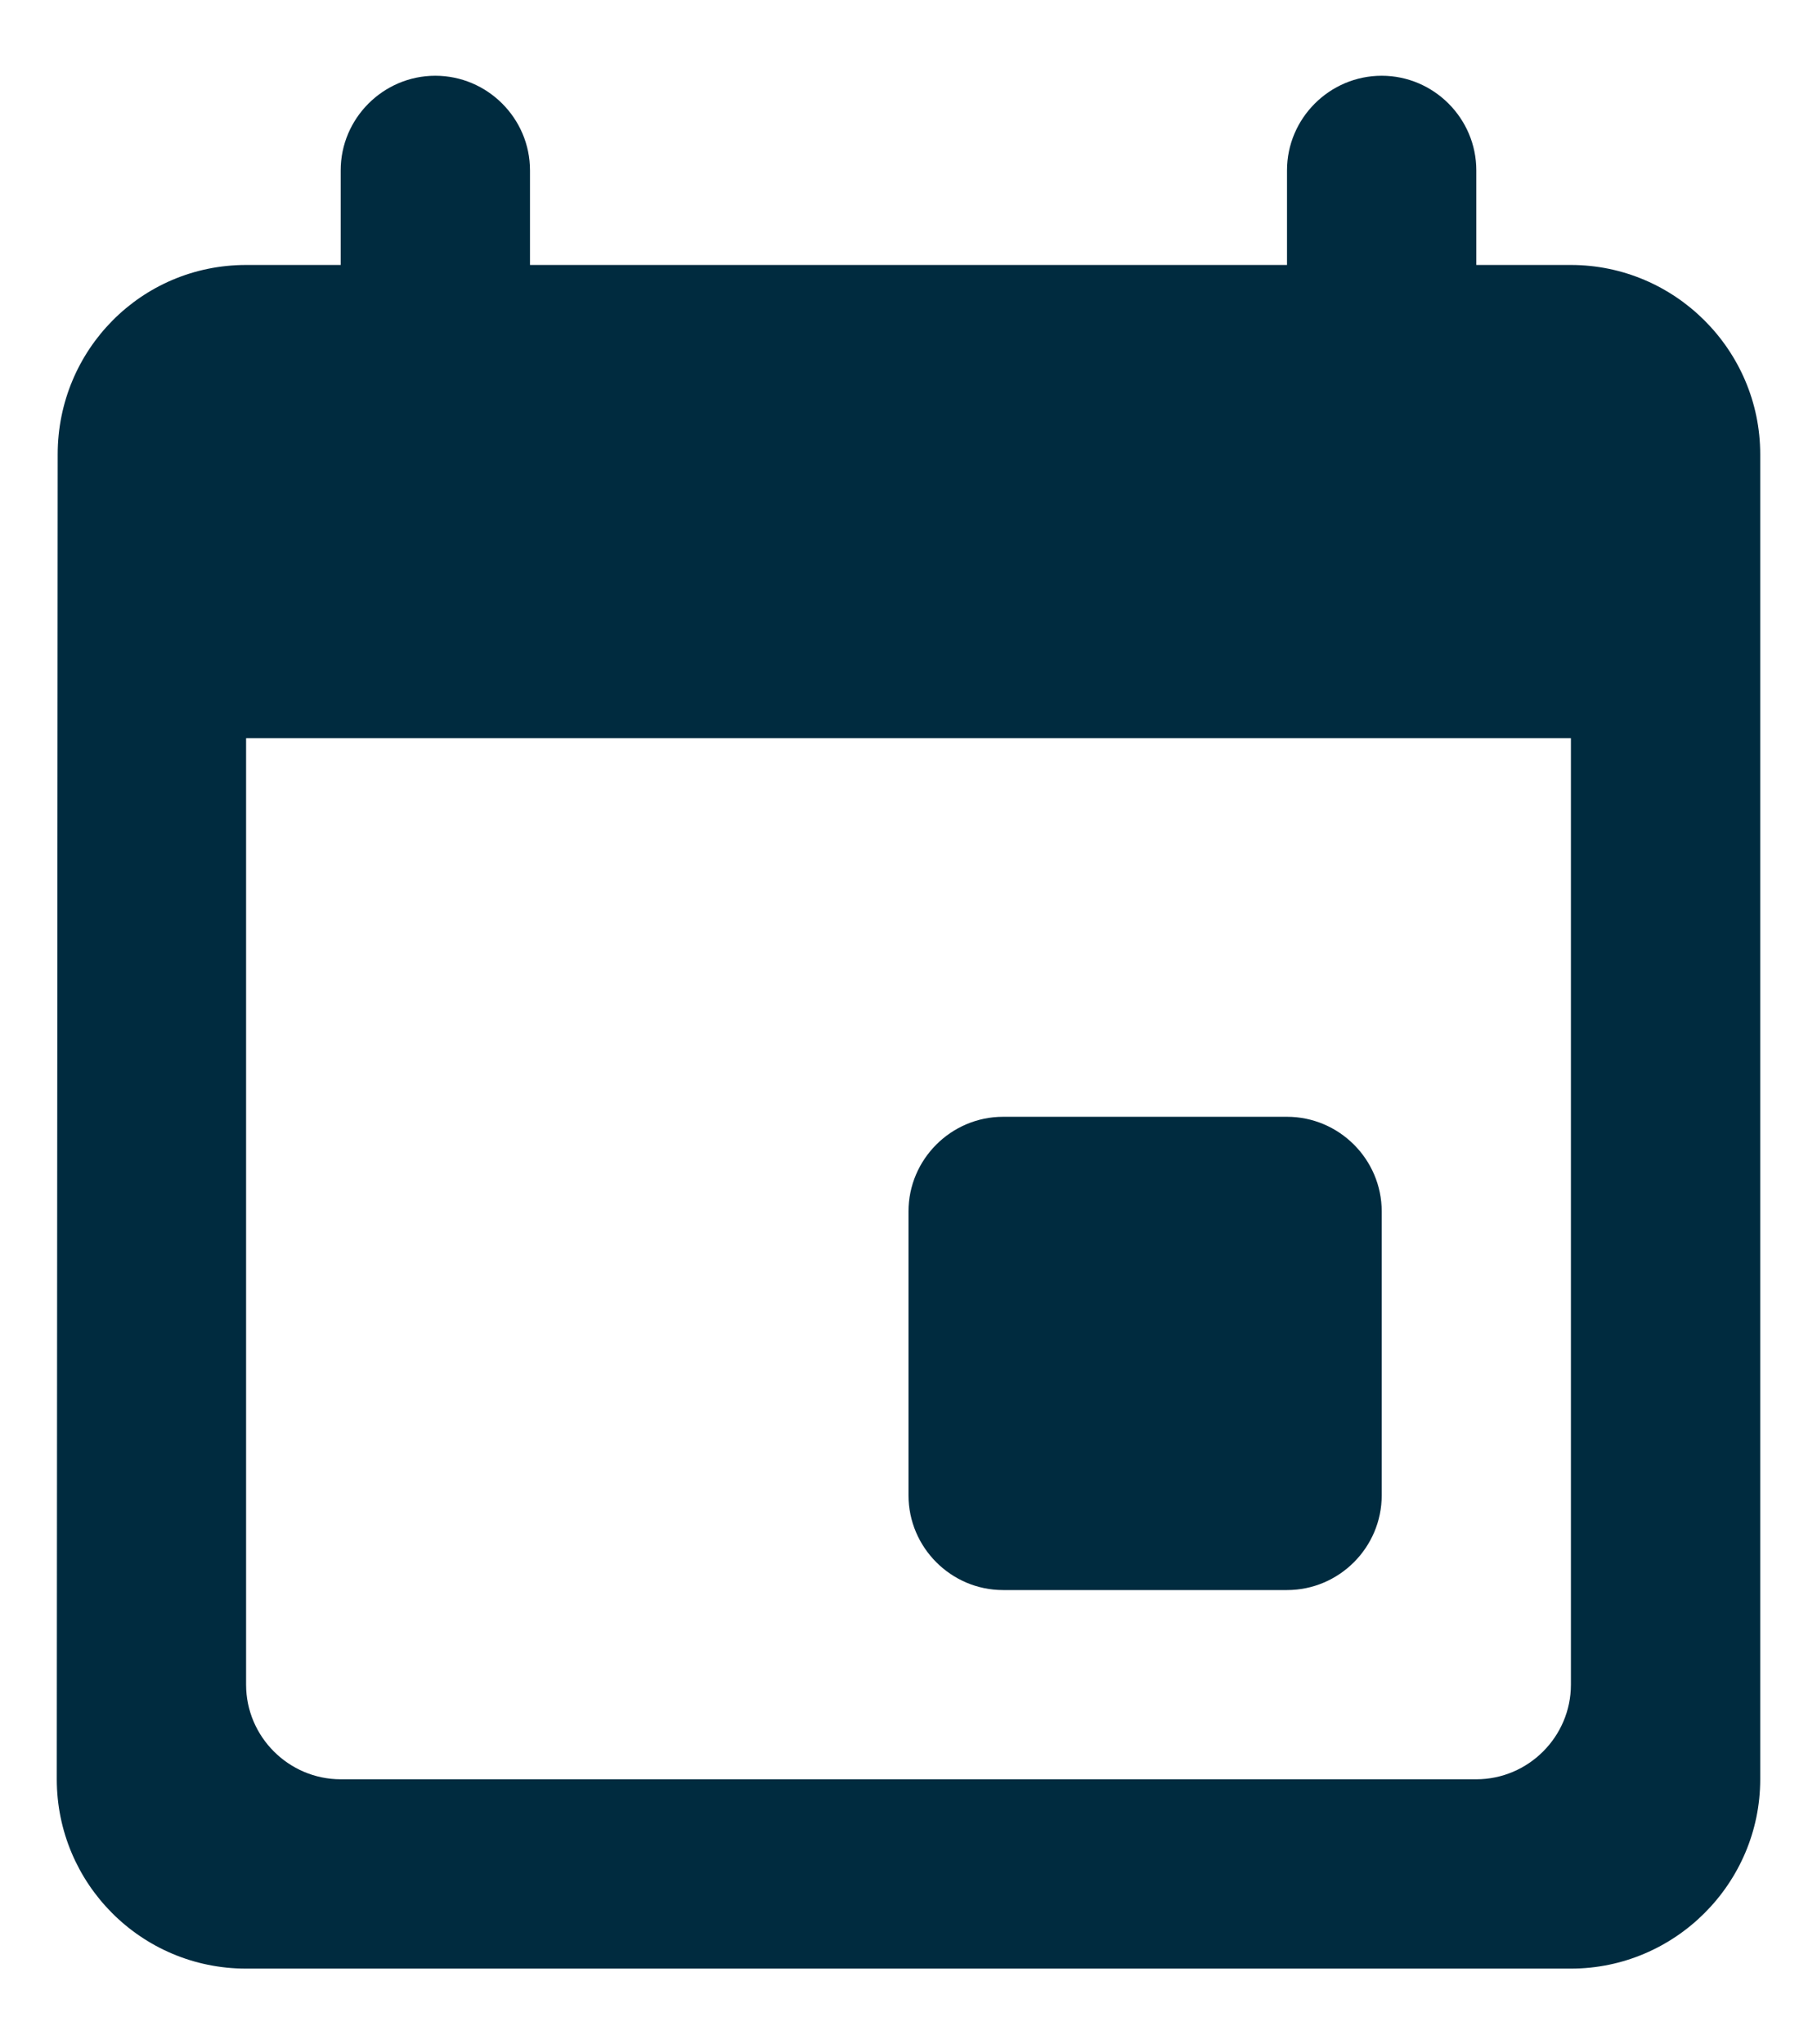 <svg width="16" height="18" viewBox="0 0 16 18" fill="none" xmlns="http://www.w3.org/2000/svg">
<path d="M11.333 9.833H8.833C8.375 9.833 8 10.208 8 10.666V13.166C8 13.625 8.375 14 8.833 14H11.333C11.792 14 12.167 13.625 12.167 13.166V10.666C12.167 10.208 11.792 9.833 11.333 9.833ZM11.333 1.5V2.333H4.667V1.5C4.667 1.042 4.292 0.667 3.833 0.667C3.375 0.667 3 1.042 3 1.5V2.333H2.167C1.242 2.333 0.508 3.083 0.508 4L0.5 15.666C0.5 16.583 1.242 17.333 2.167 17.333H13.833C14.75 17.333 15.5 16.583 15.5 15.666V4C15.5 3.083 14.75 2.333 13.833 2.333H13V1.5C13 1.042 12.625 0.667 12.167 0.667C11.708 0.667 11.333 1.042 11.333 1.5ZM13 15.666H3C2.542 15.666 2.167 15.291 2.167 14.833V6.5H13.833V14.833C13.833 15.291 13.458 15.666 13 15.666Z" fill="#002B3F"/>
</svg>
